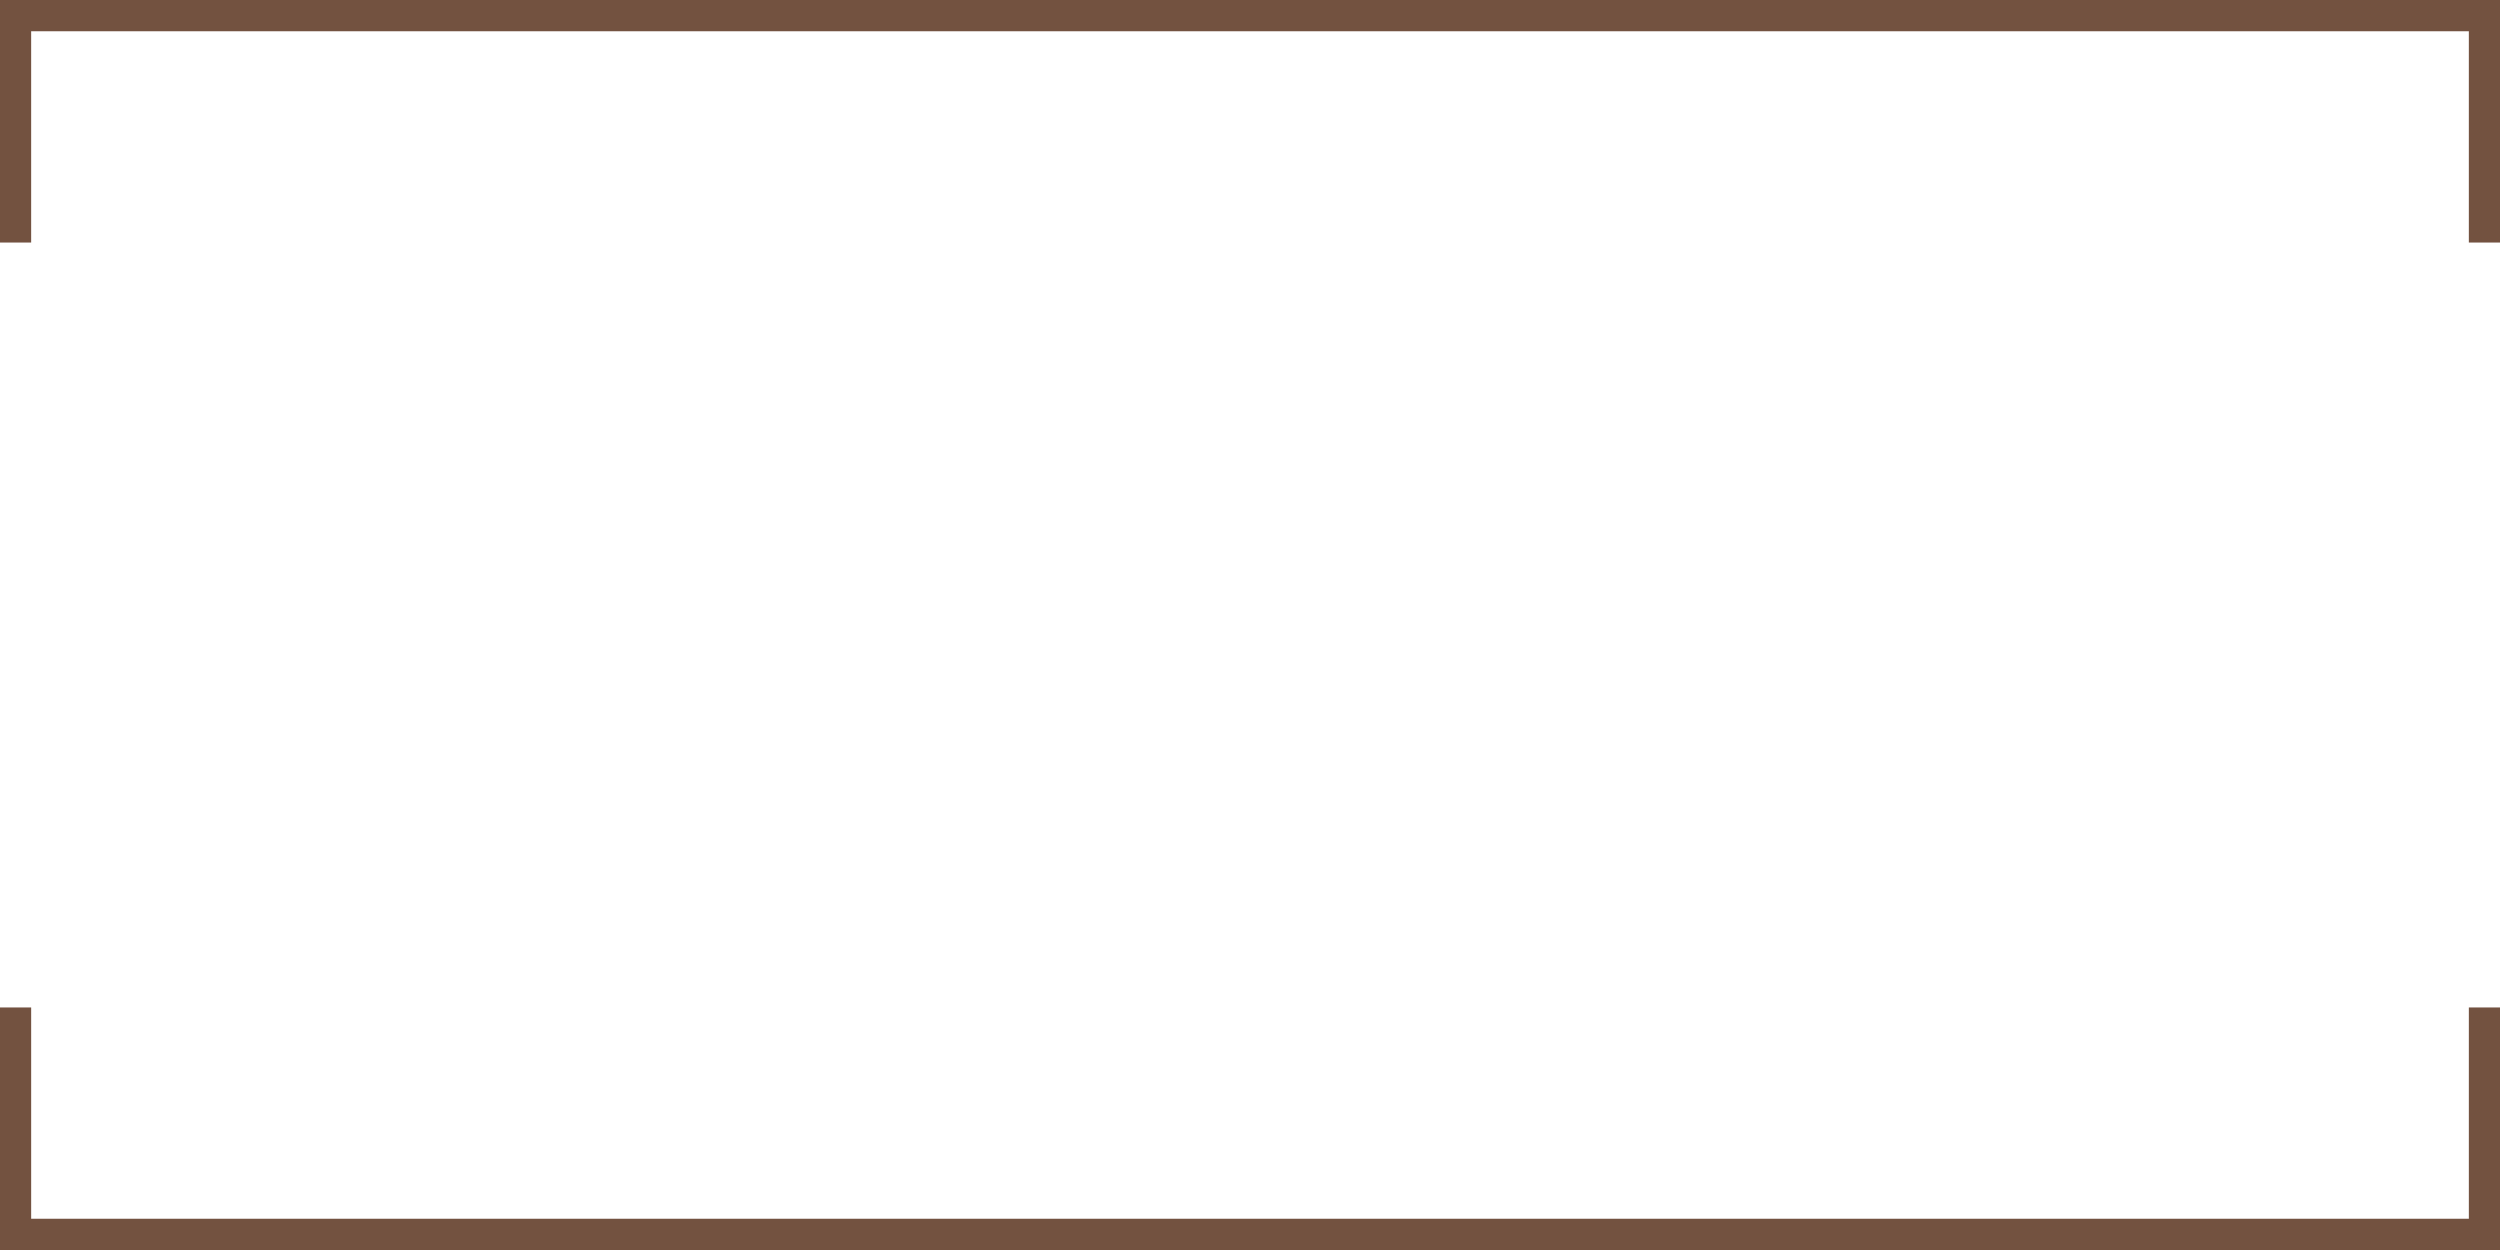 <?xml version="1.0" encoding="UTF-8" standalone="no"?><svg xmlns="http://www.w3.org/2000/svg" xmlns:xlink="http://www.w3.org/1999/xlink" clip-rule="evenodd" fill="#000000" fill-rule="evenodd" height="12998" image-rendering="optimizeQuality" preserveAspectRatio="xMidYMid meet" shape-rendering="geometricPrecision" text-rendering="geometricPrecision" version="1" viewBox="1852.0 4001.0 25996.0 12998.0" width="25996" zoomAndPan="magnify"><g id="change1_1"><path d="M1852 4001l25996 0 0 2522 -324 0 0 -2197 -25348 0 0 2197 -324 0 0 -2522zm25996 10476l0 2522 -25996 0 0 -2522 324 0 0 2197 25348 0 0 -2197 324 0z" fill="#735240"/></g></svg>